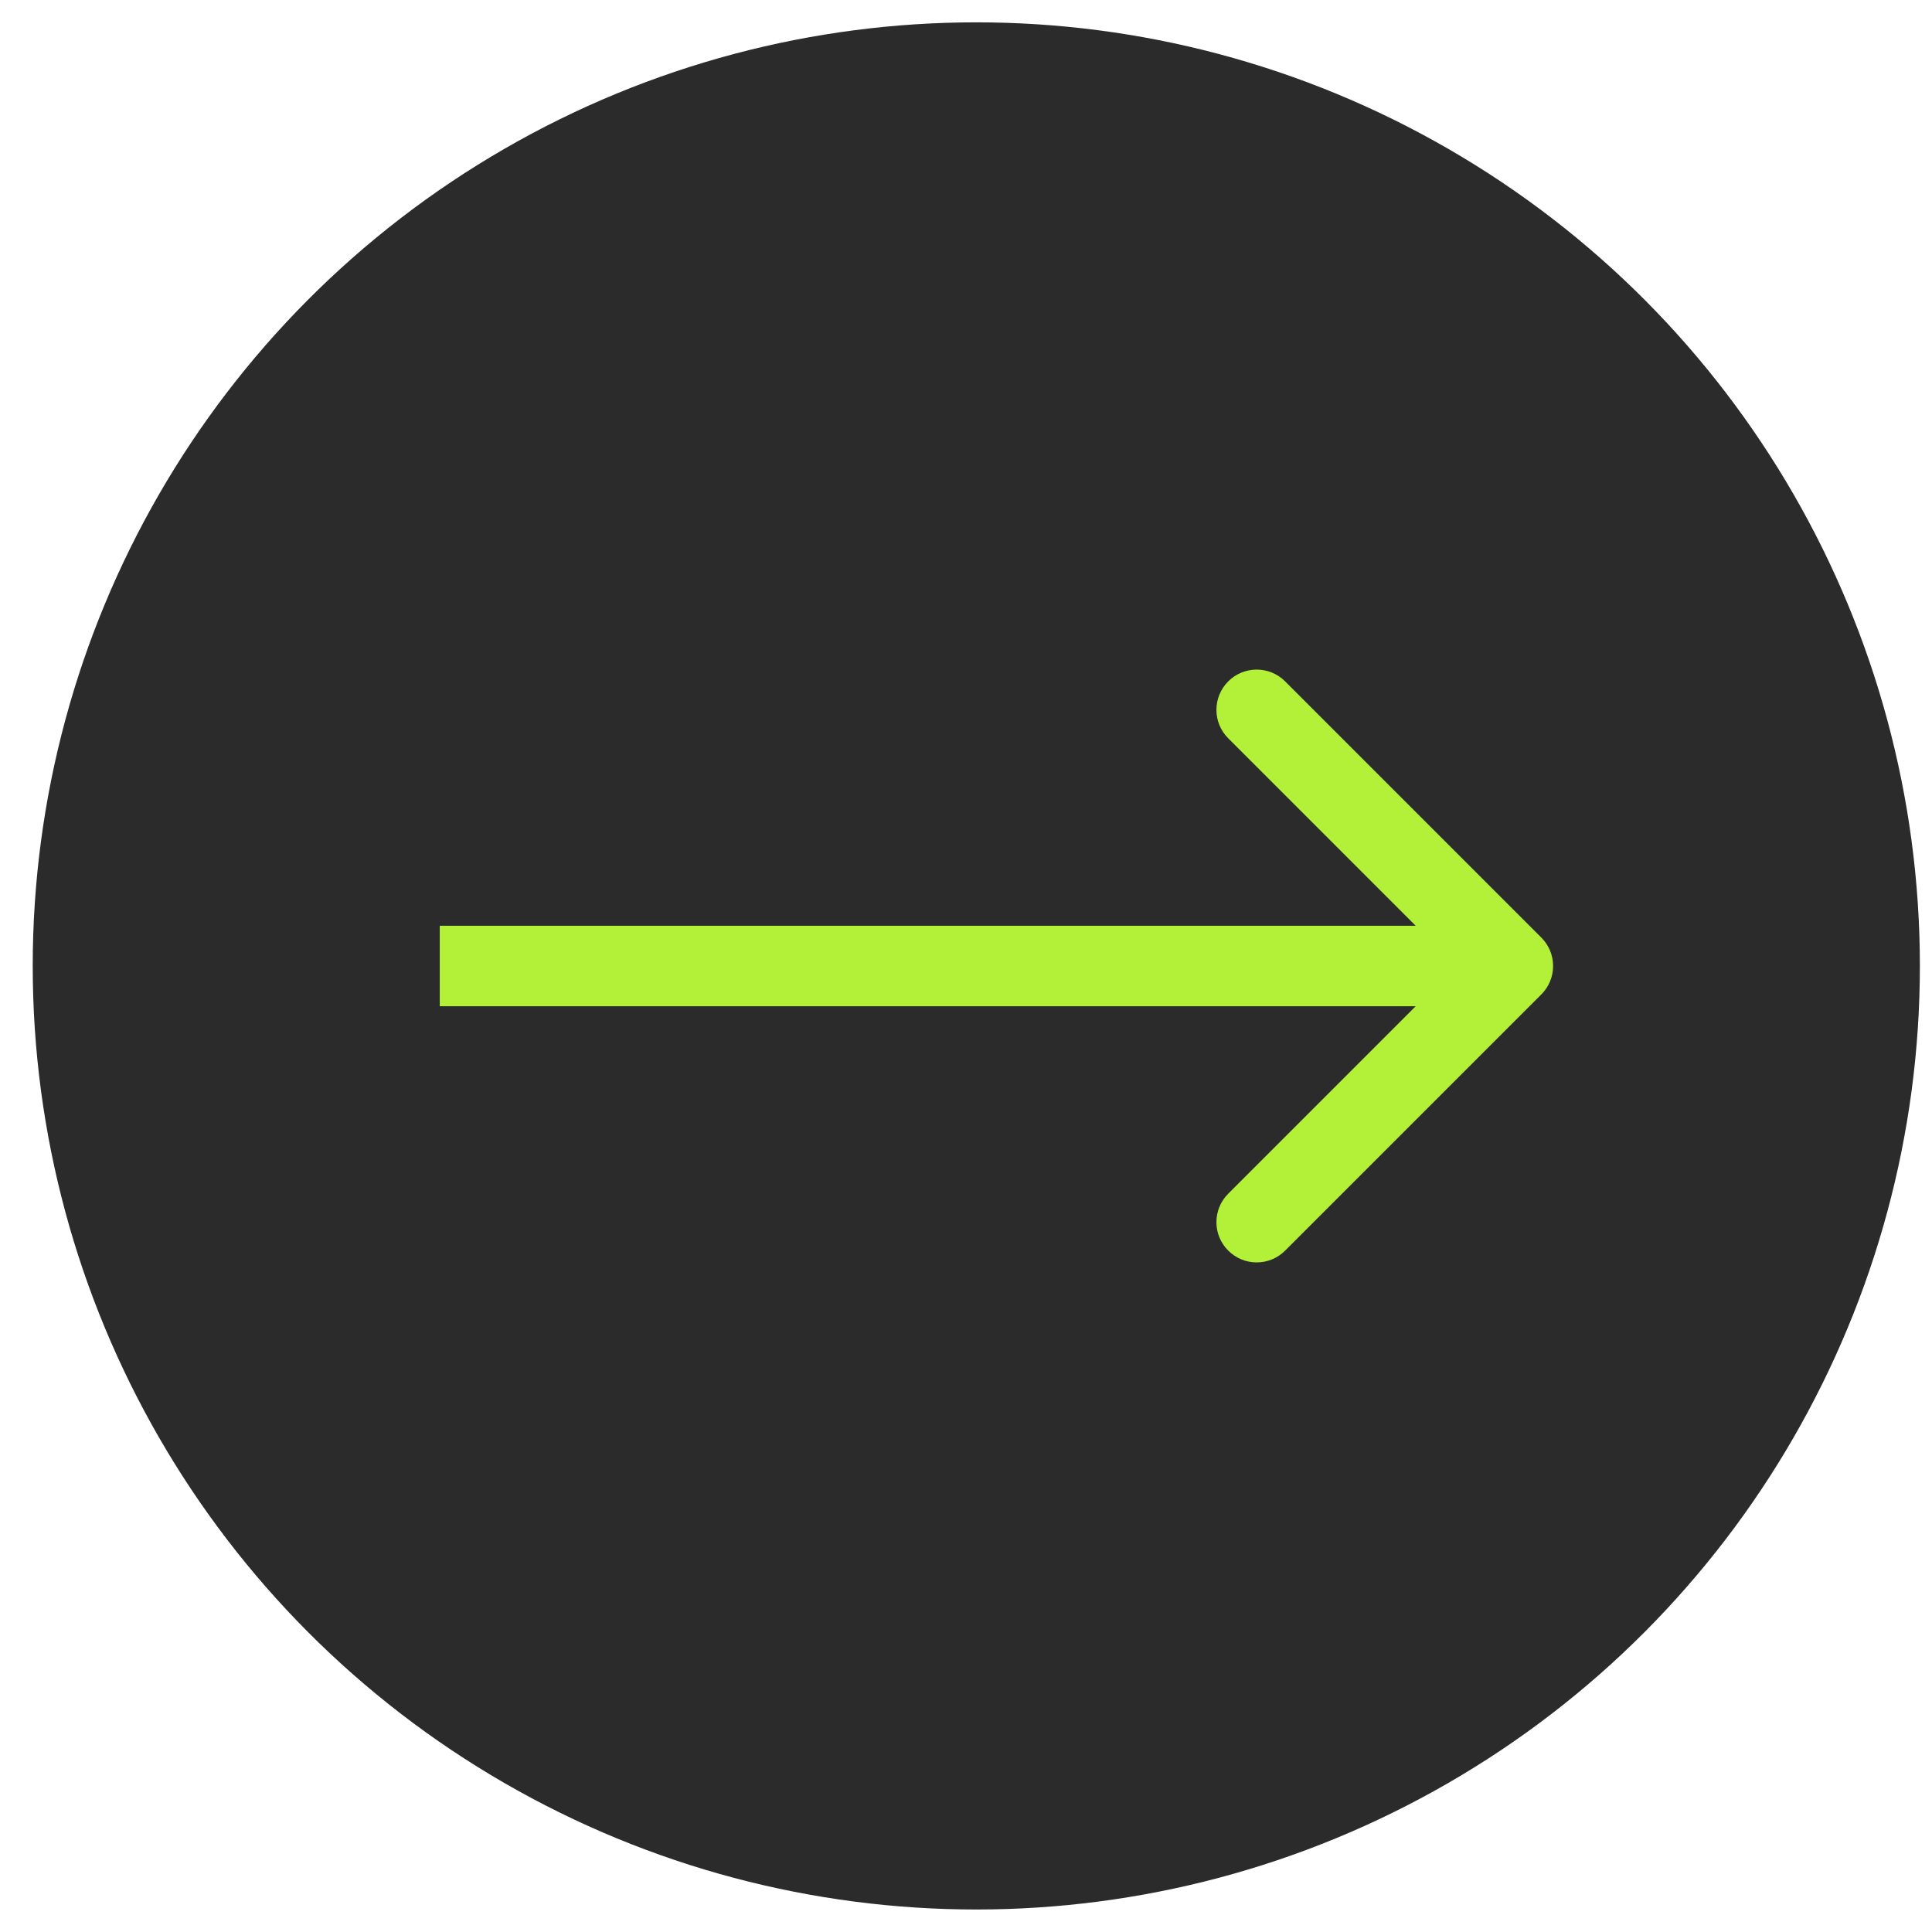 <?xml version="1.0" encoding="UTF-8"?> <svg xmlns="http://www.w3.org/2000/svg" width="48" height="48" viewBox="0 0 48 48" fill="none"> <circle cx="24.256" cy="23.998" r="23.443" fill="#2B2B2B"></circle> <path d="M38.293 24.707C38.684 24.317 38.684 23.683 38.293 23.293L31.929 16.929C31.539 16.538 30.905 16.538 30.515 16.929C30.124 17.32 30.124 17.953 30.515 18.343L36.172 24L30.515 29.657C30.124 30.047 30.124 30.68 30.515 31.071C30.905 31.462 31.539 31.462 31.929 31.071L38.293 24.707ZM10.926 25H37.586V23H10.926V25Z" fill="#B3F138"></path> </svg> 